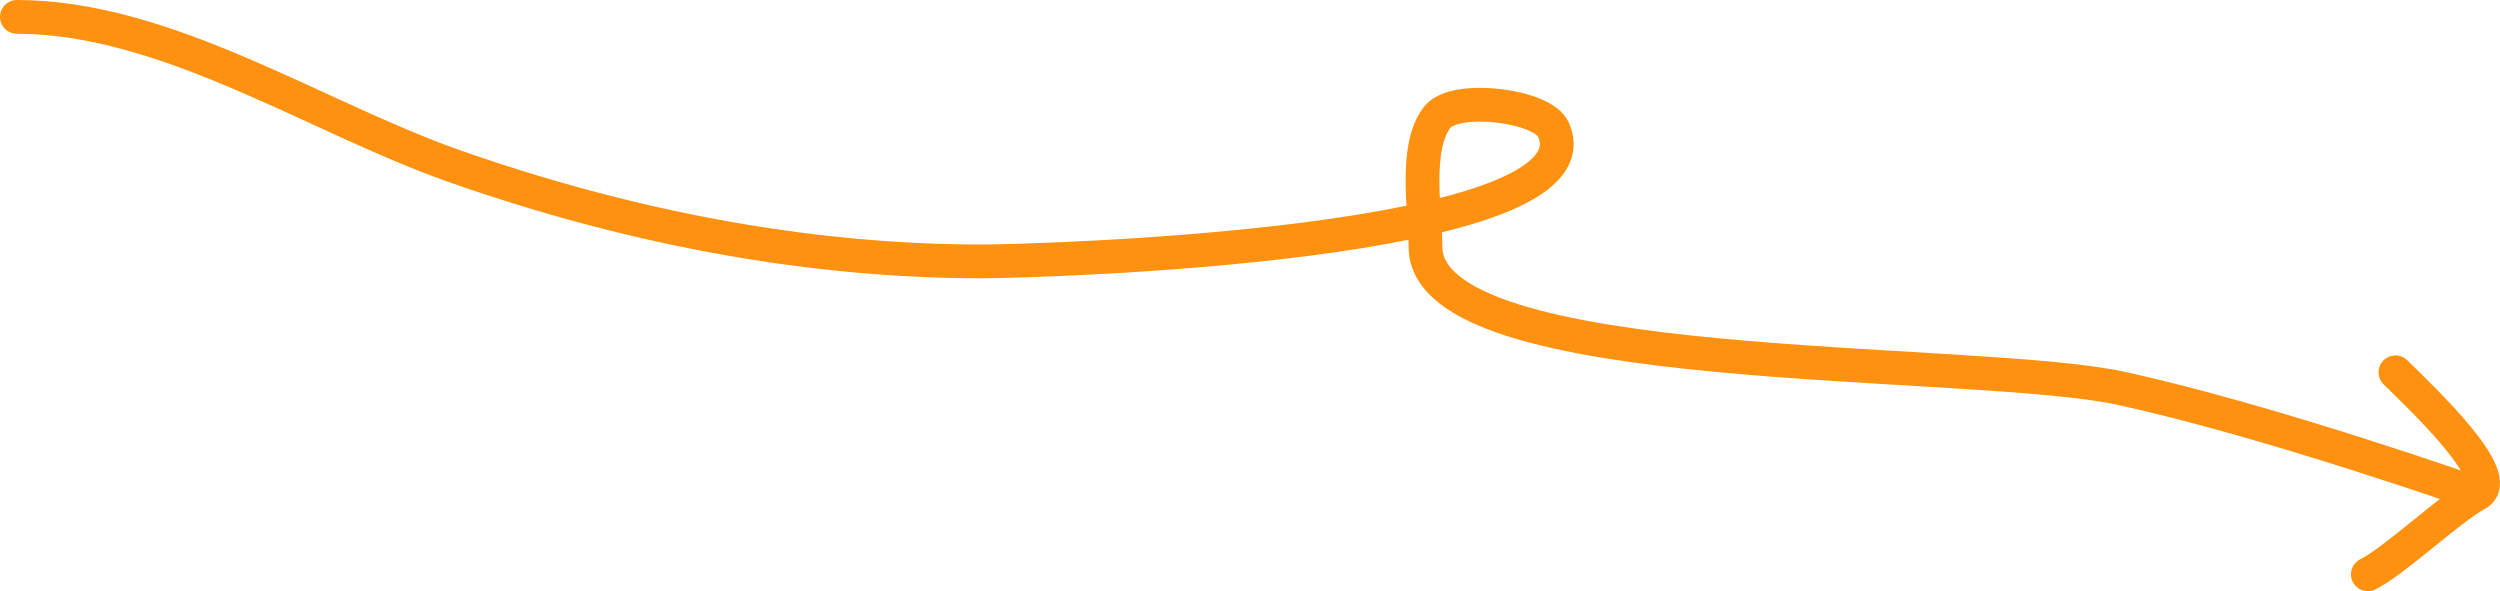 <?xml version="1.0" encoding="UTF-8"?> <svg xmlns="http://www.w3.org/2000/svg" width="148" height="35" viewBox="0 0 148 35" fill="none"><path d="M1 1C9.83 1 18.718 6.953 26.839 9.813C36.83 13.331 47.475 15.474 58.126 15.474C61.347 15.474 95.06 14.541 91.957 7.658C91.314 6.232 86.169 5.609 85.106 6.918C83.682 8.673 84.388 12.602 84.388 14.605C84.388 22.475 116.744 21.052 125.626 23C134.508 24.948 146.636 29.24 146.636 29.24M146.636 29.24C148.375 28.288 143.404 23.612 141.81 22.041M146.636 29.24C144.98 30.147 141.737 33.231 140.177 34" stroke="#FF9111" stroke-width="2" stroke-linecap="round"></path></svg> 